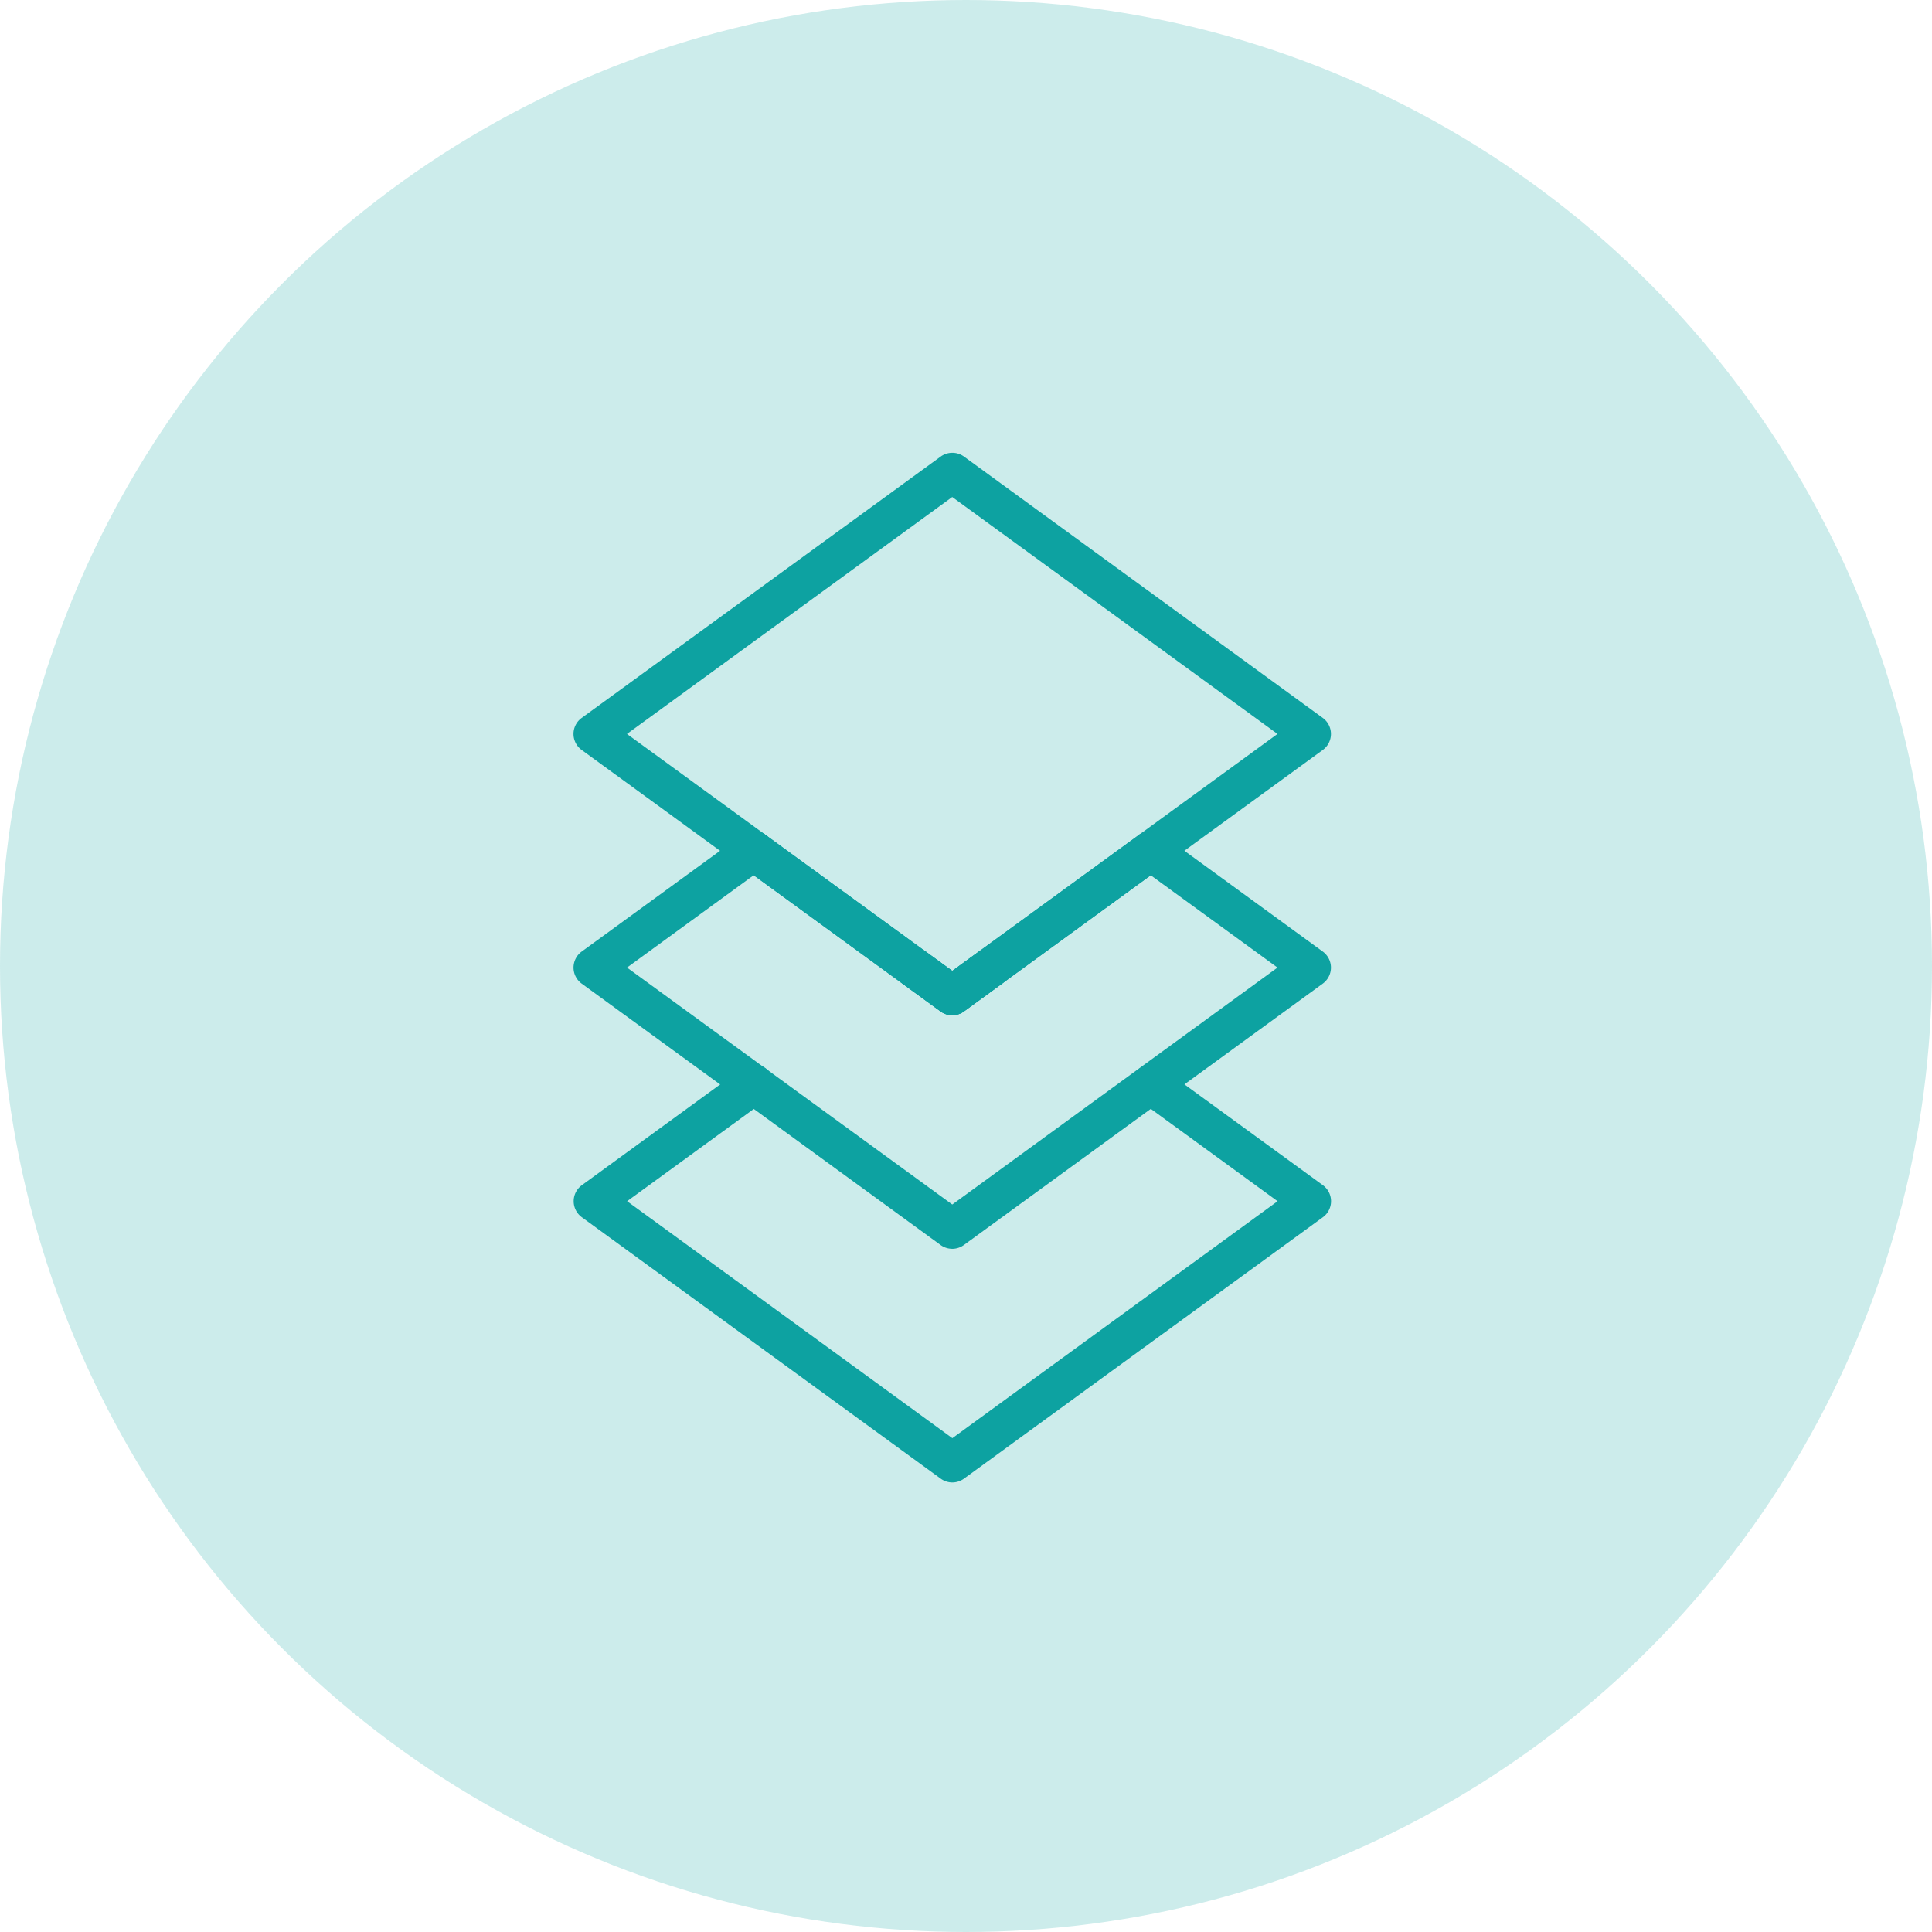 <svg xmlns="http://www.w3.org/2000/svg" width="64" height="64" viewBox="0 0 64 64"><g id="Multi_layered" data-name="Multi&#x2011;layered" transform="translate(-383 -1741)"><g id="Multi_layered-2" data-name="Multi&#x2011;layered" transform="translate(-32 154)"><circle id="Ellipse_649" data-name="Ellipse 649" cx="32" cy="32" r="32" transform="translate(415 1587)" fill="rgba(13,162,161,0.21)"></circle></g><g id="Group_174186" data-name="Group 174186" transform="translate(1272.411 3202.997)"><path id="Path_141588" data-name="Path 141588" d="M197.778,60.891a.655.655,0,0,1-.387-1.187l4.584-3.339L191.2,48.516l-10.775,7.849,4.584,3.339a.656.656,0,1,1-.773,1.061l-5.312-3.87a.655.655,0,0,1,0-1.06l11.893-8.658h0a.656.656,0,0,1,.773,0l11.886,8.658h0a.656.656,0,0,1,0,1.06l-5.313,3.87a.652.652,0,0,1-.386.125Z" transform="translate(-1049.067 -1494.049)" fill="#0da2a1"></path><path id="Path_141589" data-name="Path 141589" d="M258.529,224.286a.653.653,0,0,1-.386-.125l-6.577-4.79a.656.656,0,0,1,.773-1.061l6.19,4.51,6.19-4.51a.656.656,0,1,1,.772,1.061l-6.577,4.79A.653.653,0,0,1,258.529,224.286Z" transform="translate(-1116.395 -1652.654)" fill="#0da2a1"></path><path id="Path_141590" data-name="Path 141590" d="M191.181,232.03a.657.657,0,0,1-.386-.125l-11.89-8.66h0a.656.656,0,0,1,0-1.061l5.312-3.869a.656.656,0,0,1,.773,0l6.19,4.51,6.19-4.51h0a.656.656,0,0,1,.773,0l5.312,3.869a.656.656,0,0,1,0,1.061l-11.89,8.66a.658.658,0,0,1-.386.126Zm-10.774-9.316,10.774,7.849,10.774-7.849-4.2-3.058-6.19,4.51h0a.656.656,0,0,1-.773,0l-6.19-4.51Z" transform="translate(-1049.047 -1652.659)" fill="#0da2a1"></path><path id="Path_141591" data-name="Path 141591" d="M191.2,337.609a.655.655,0,0,1-.386-.126l-11.889-8.66a.656.656,0,0,1,0-1.06l5.312-3.869a.656.656,0,1,1,.773,1.06l-4.584,3.339,10.774,7.849,10.774-7.849-4.584-3.339a.656.656,0,0,1,.773-1.06l5.312,3.869a.656.656,0,0,1,0,1.06l-11.89,8.66a.656.656,0,0,1-.386.126Z" transform="translate(-1049.063 -1750.498)" fill="#0da2a1"></path><path id="Path_141592" data-name="Path 141592" d="M325.691,273.273a.654.654,0,0,1-.386-.125l-1.264-.921h0a.656.656,0,0,1,.773-1.061l.879.64.879-.64a.656.656,0,0,1,.773,1.061l-1.264.921a.653.653,0,0,1-.386.126Z" transform="translate(-1183.557 -1701.641)" fill="#0da2a1"></path></g></g></svg>